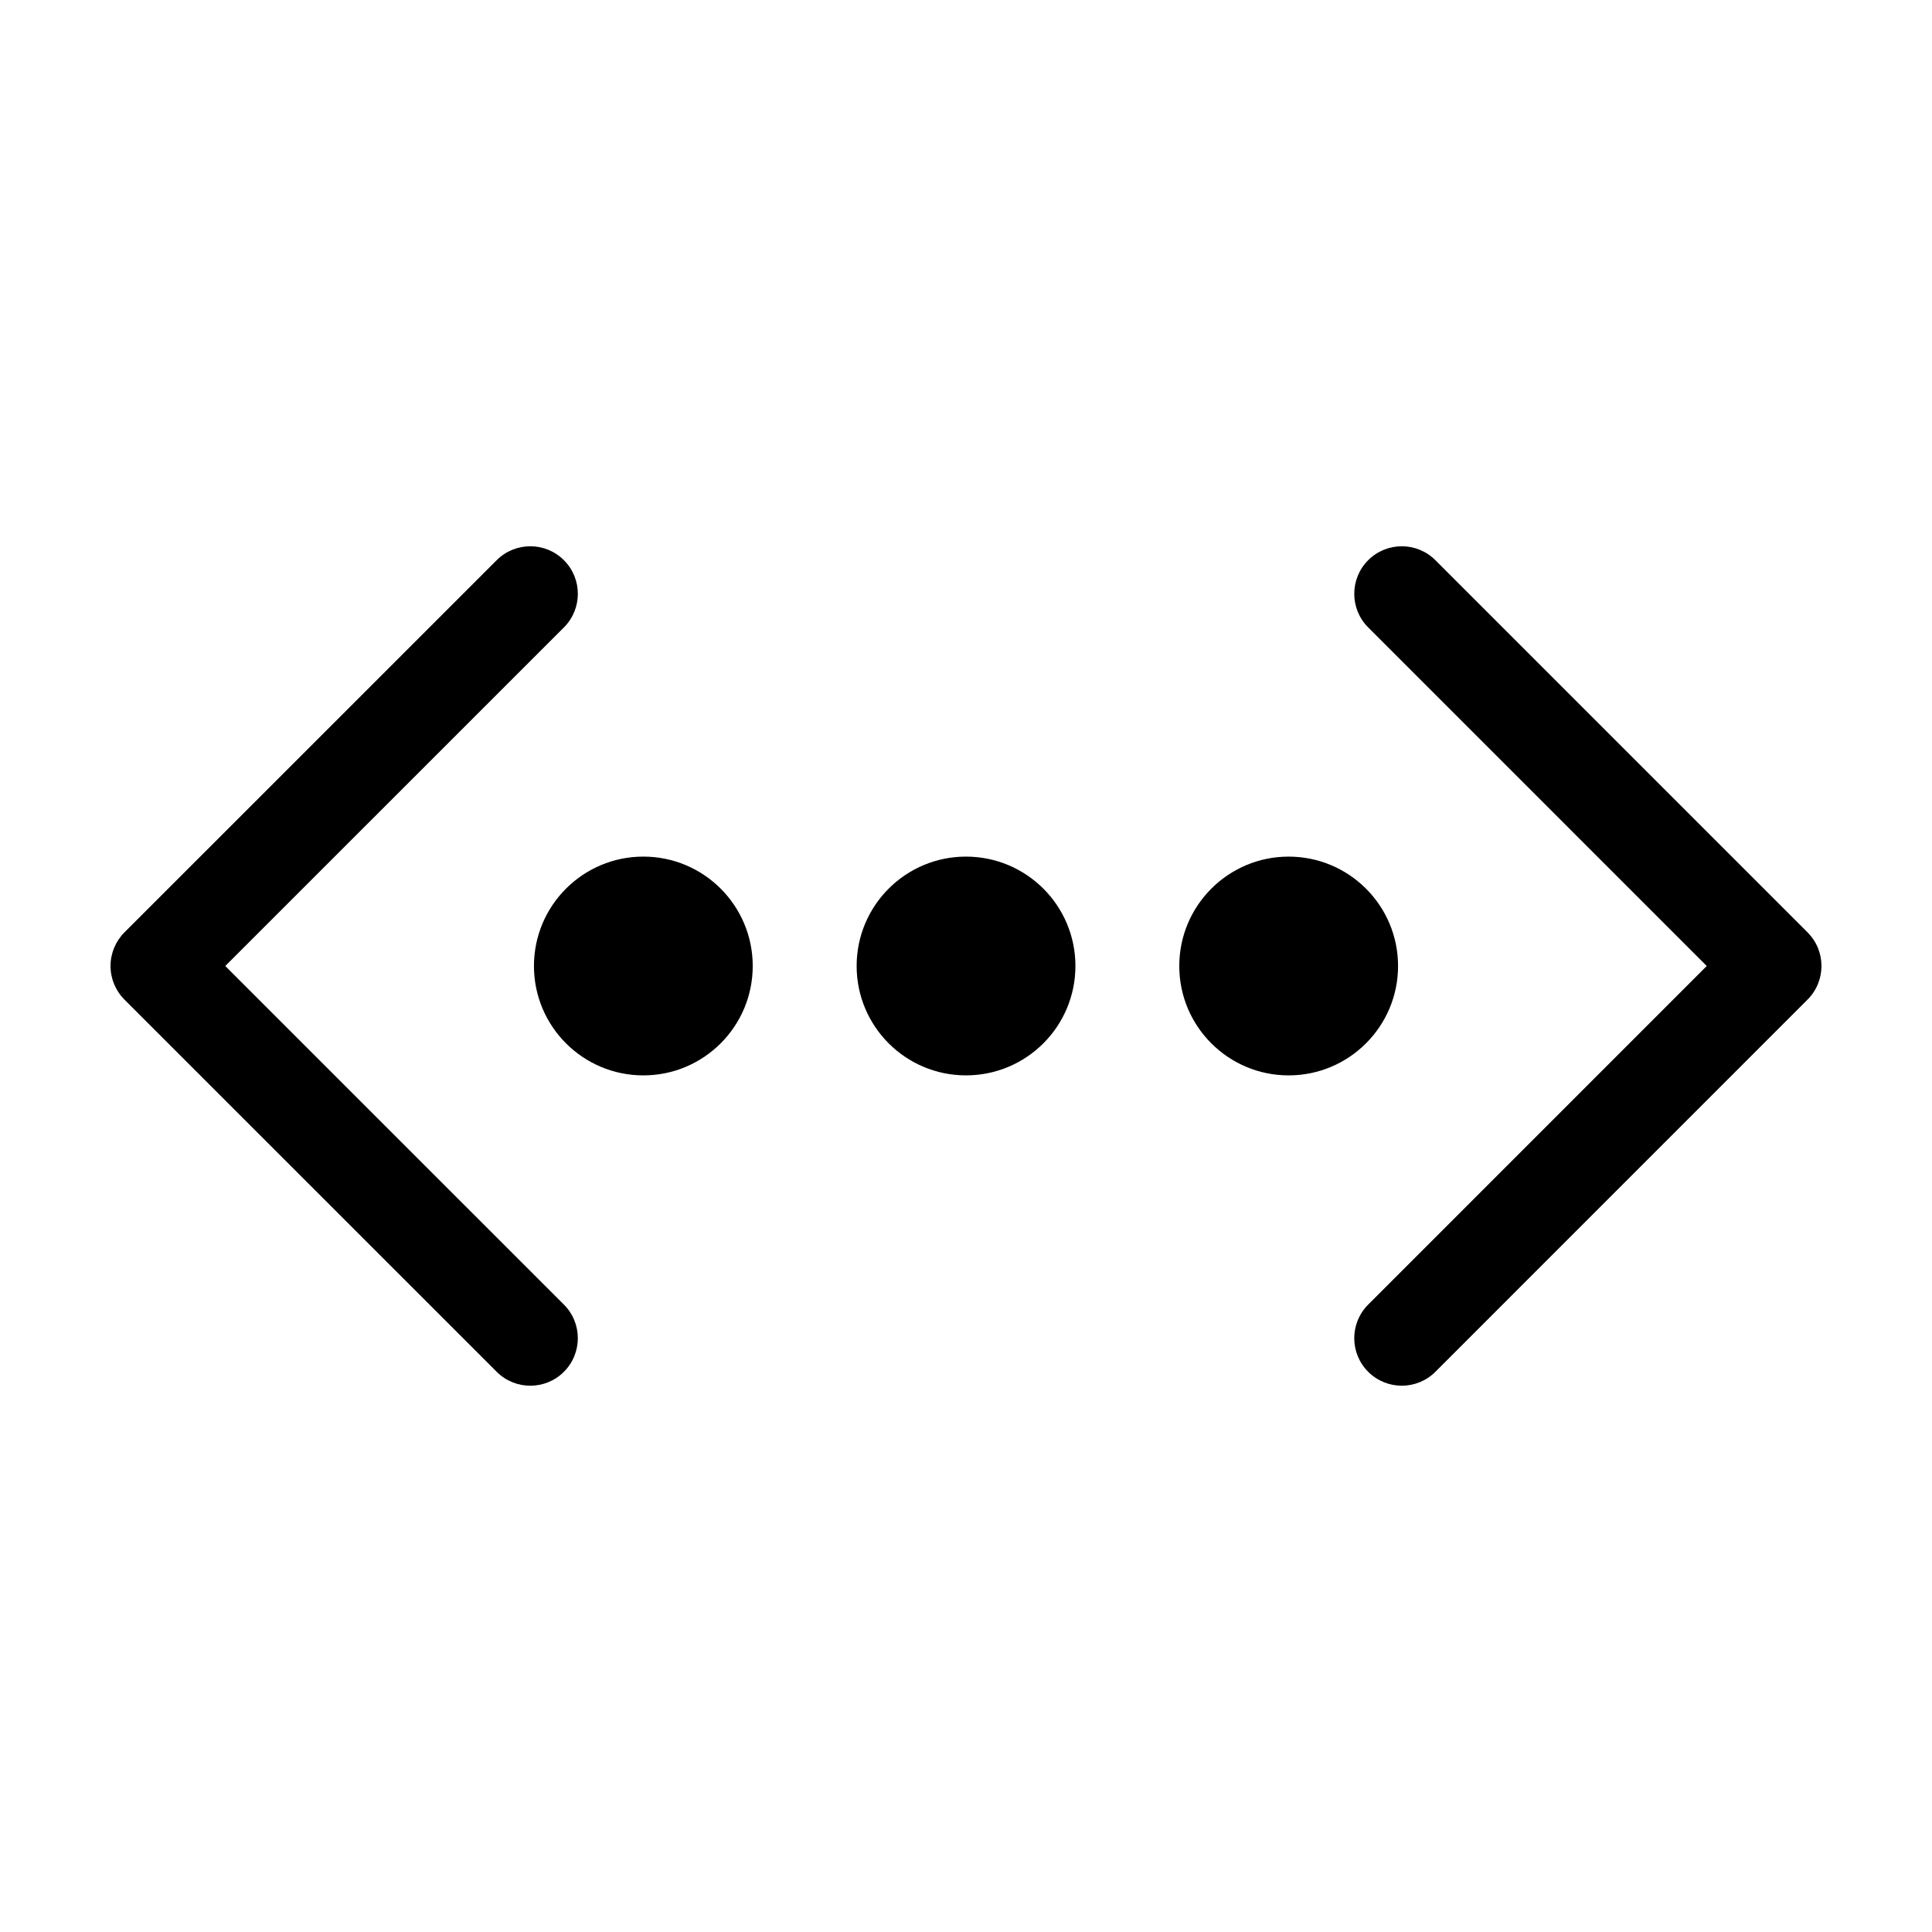 <?xml version="1.0" encoding="UTF-8"?>
<!-- Uploaded to: ICON Repo, www.iconrepo.com, Generator: ICON Repo Mixer Tools -->
<svg fill="#000000" width="800px" height="800px" version="1.1" viewBox="144 144 512 512" xmlns="http://www.w3.org/2000/svg">
 <g>
  <path d="m203.7 400 89.742-89.727c4.922-4.922 4.922-12.898 0-17.816-4.922-4.922-12.891-4.918-17.816 0l-98.648 98.633c-2.359 2.363-3.688 5.57-3.688 8.91s1.328 6.543 3.688 8.906l98.652 98.637c2.457 2.457 5.684 3.688 8.906 3.688s6.449-1.23 8.906-3.688c4.918-4.922 4.918-12.898 0-17.809z"/>
  <path d="m623.02 391.09-98.629-98.633c-4.922-4.922-12.891-4.918-17.809 0-4.922 4.922-4.922 12.898 0 17.816l89.723 89.727-89.723 89.73c-4.922 4.922-4.922 12.898 0 17.809 2.457 2.457 5.684 3.688 8.906 3.688 3.223 0 6.445-1.23 8.906-3.688l98.625-98.637c4.918-4.914 4.918-12.895 0-17.812z"/>
  <path d="m343.48 400c0 16.008-12.977 28.988-28.988 28.988-16.008 0-28.988-12.98-28.988-28.988 0-16.012 12.98-28.992 28.988-28.992 16.012 0 28.988 12.98 28.988 28.992"/>
  <path d="m399.99 371.01c-16.008 0-28.973 12.984-28.973 28.988 0 16.008 12.973 28.988 28.973 28.988 16.027 0 29.008-12.984 29.008-28.988 0.004-16.004-12.98-28.988-29.008-28.988z"/>
  <path d="m514.5 400c0-16.008-12.984-28.988-29-28.988-15.996 0-28.98 12.984-28.98 28.988 0 16.008 12.984 28.988 28.98 28.988 16.012 0 29-12.984 29-28.988z"/>
 </g>
</svg>